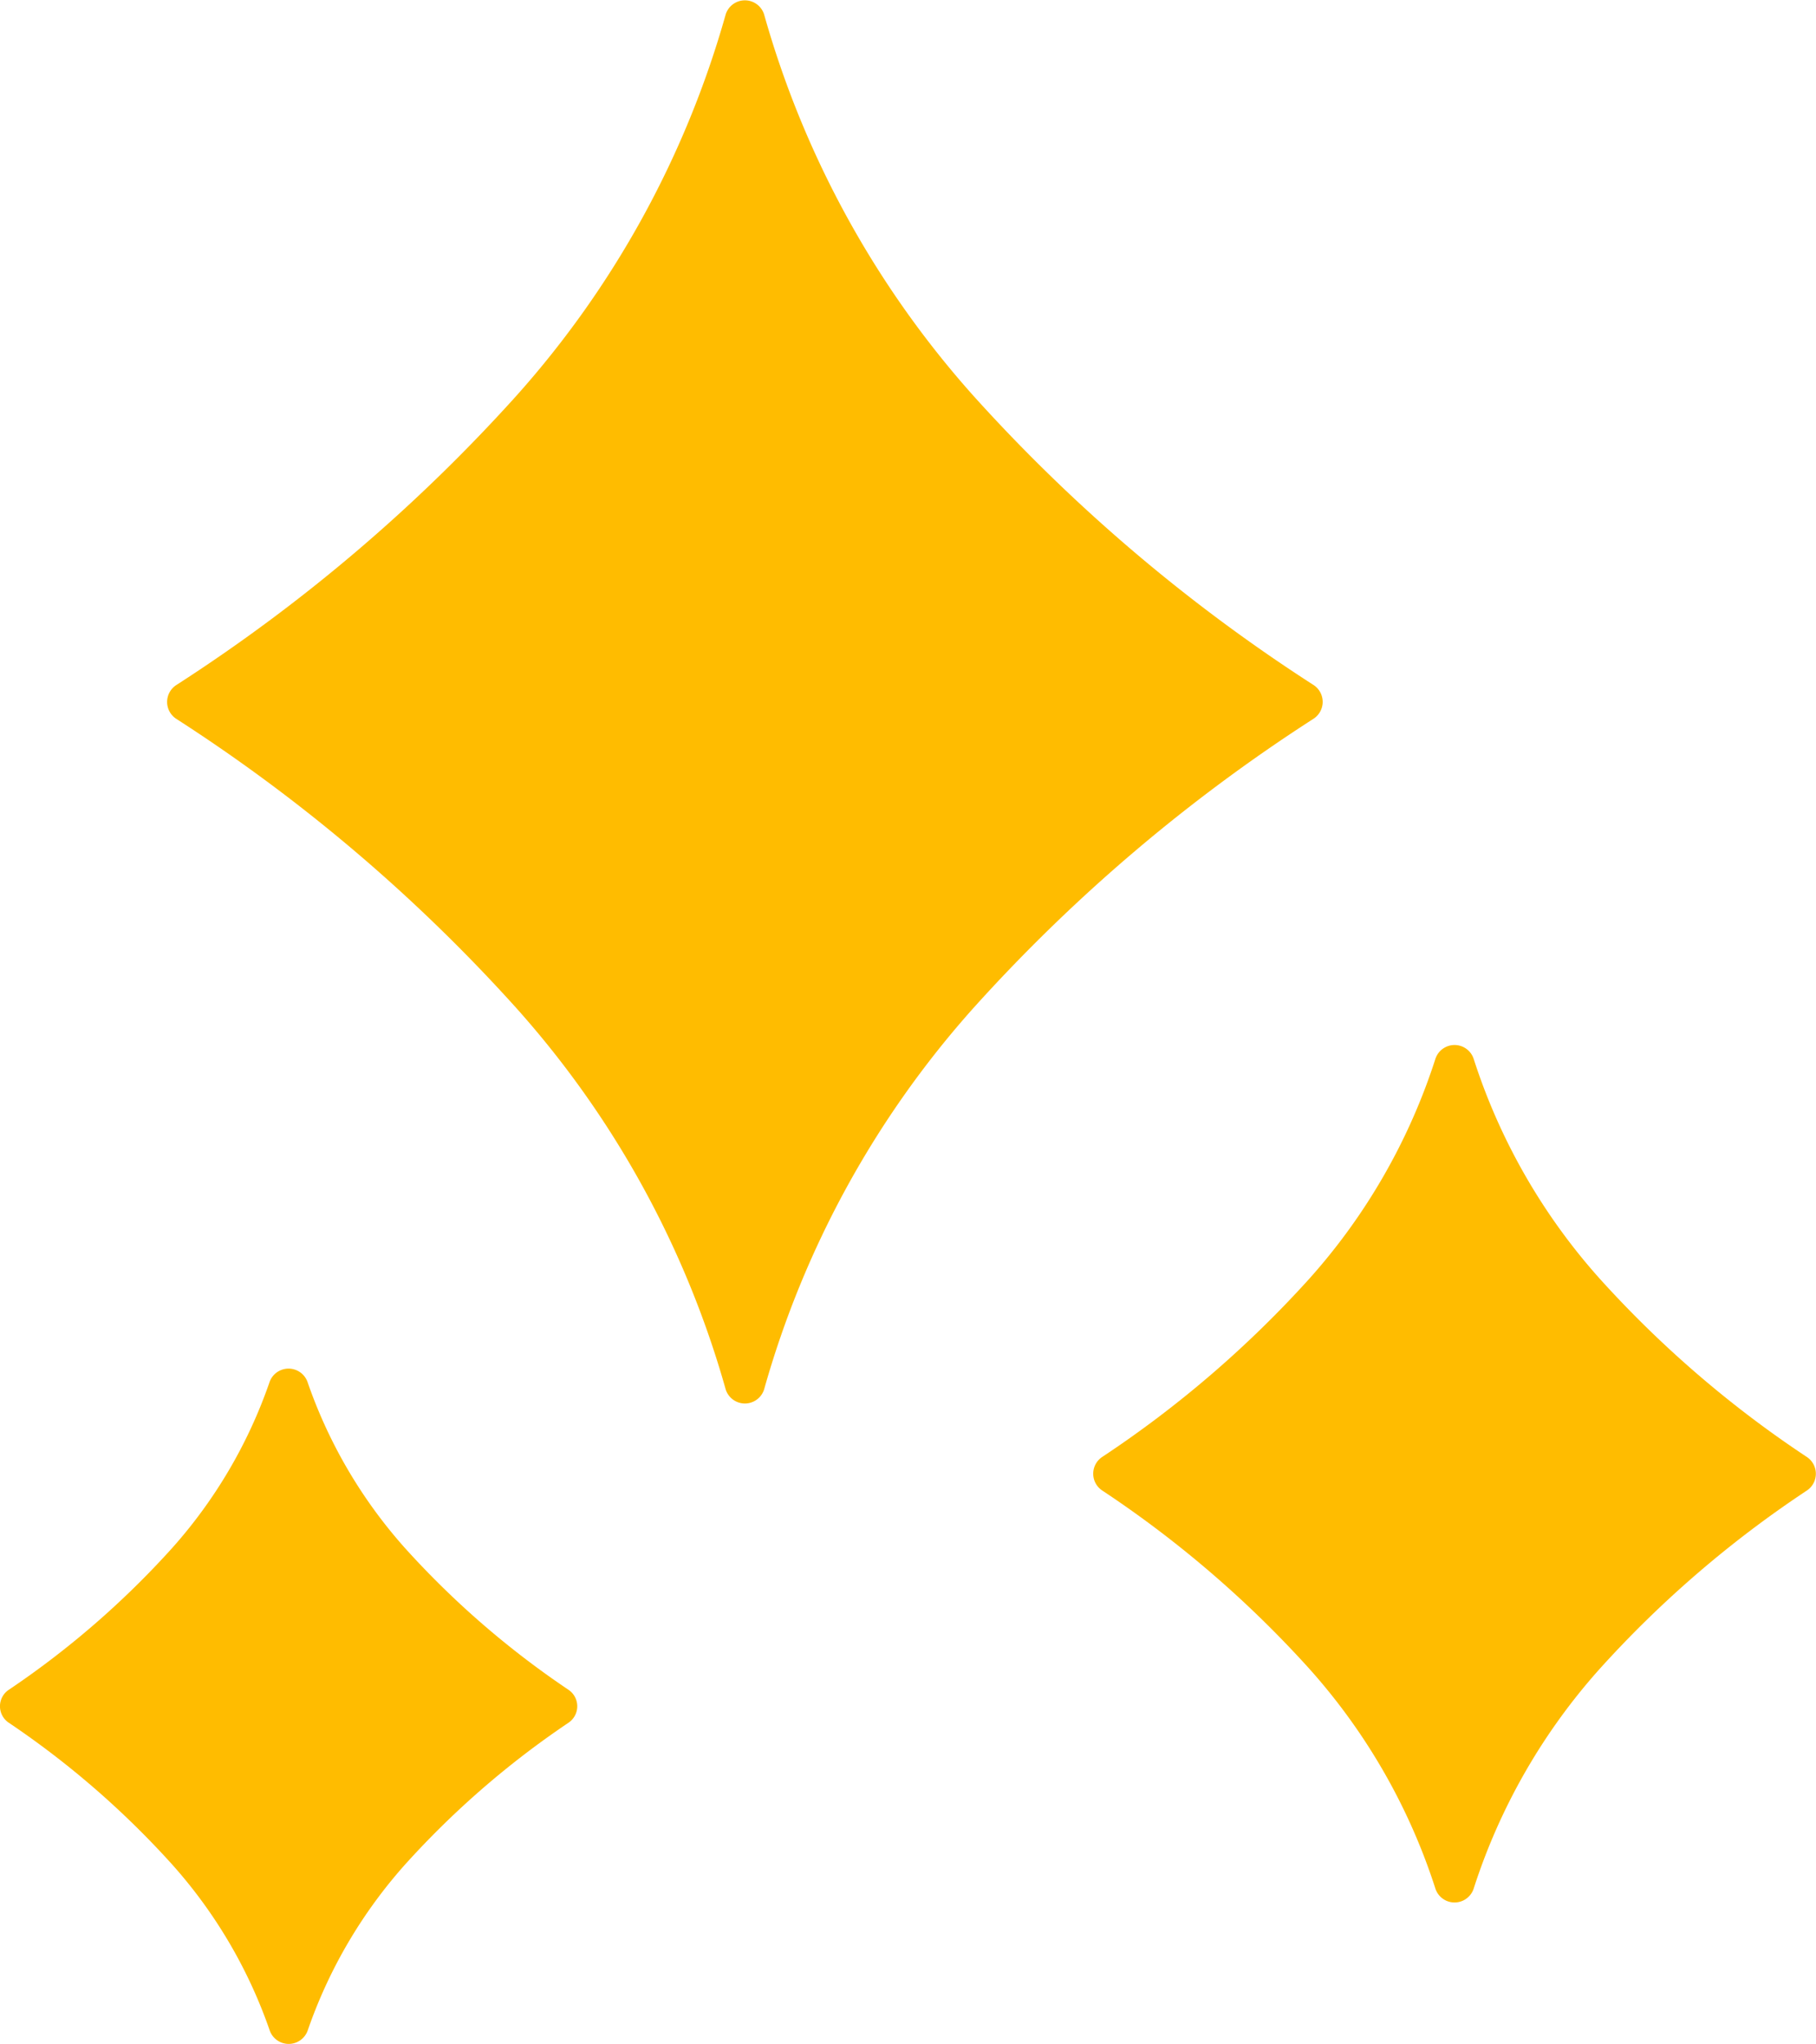 <svg xmlns="http://www.w3.org/2000/svg" width="45.093" height="50.764" viewBox="0 0 45.093 50.764">
  <title>miryoku</title>
  <g id="レイヤー_2" data-name="レイヤー 2">
    <g id="レイヤー_1-2" data-name="レイヤー 1">
      <g>
        <path d="M24.166,9.823A23.966,23.966,0,0,1,18.974.36a.5.5,0,0,0-.955,0,23.953,23.953,0,0,1-5.192,9.463,41.836,41.836,0,0,1-8.444,7.185.5.5,0,0,0,0,.846,41.765,41.765,0,0,1,8.444,7.185A23.94,23.94,0,0,1,18.019,34.5a.5.5,0,0,0,.955,0,23.953,23.953,0,0,1,5.192-9.463,41.765,41.765,0,0,1,8.444-7.185.5.5,0,0,0,0-.846A41.836,41.836,0,0,1,24.166,9.823Z" style="fill: #ffbc00"/>
        <path d="M39.725,31.755a15.127,15.127,0,0,1-3.133-5.463.5.5,0,0,0-.949,0,15.127,15.127,0,0,1-3.133,5.463,27.052,27.052,0,0,1-5.138,4.422.5.5,0,0,0,0,.837,27.037,27.037,0,0,1,5.138,4.423A15.124,15.124,0,0,1,35.643,46.9a.5.5,0,0,0,.949,0,15.124,15.124,0,0,1,3.133-5.462,27.037,27.037,0,0,1,5.138-4.423.5.5,0,0,0,0-.837A27.021,27.021,0,0,1,39.725,31.755Z" style="fill: #ffbc00"/>
        <path d="M10.076,38.464a12.143,12.143,0,0,1-2.442-4.152.5.5,0,0,0-.938,0,12.143,12.143,0,0,1-2.442,4.152,21.991,21.991,0,0,1-4.03,3.493.492.492,0,0,0,0,.826,21.991,21.991,0,0,1,4.03,3.493A12.143,12.143,0,0,1,6.7,50.428a.5.5,0,0,0,.938,0,12.143,12.143,0,0,1,2.442-4.152,21.991,21.991,0,0,1,4.03-3.493.493.493,0,0,0,0-.826A21.991,21.991,0,0,1,10.076,38.464Z" style="fill: #ffbc00"/>
      </g>
    </g>
  </g>
</svg>
